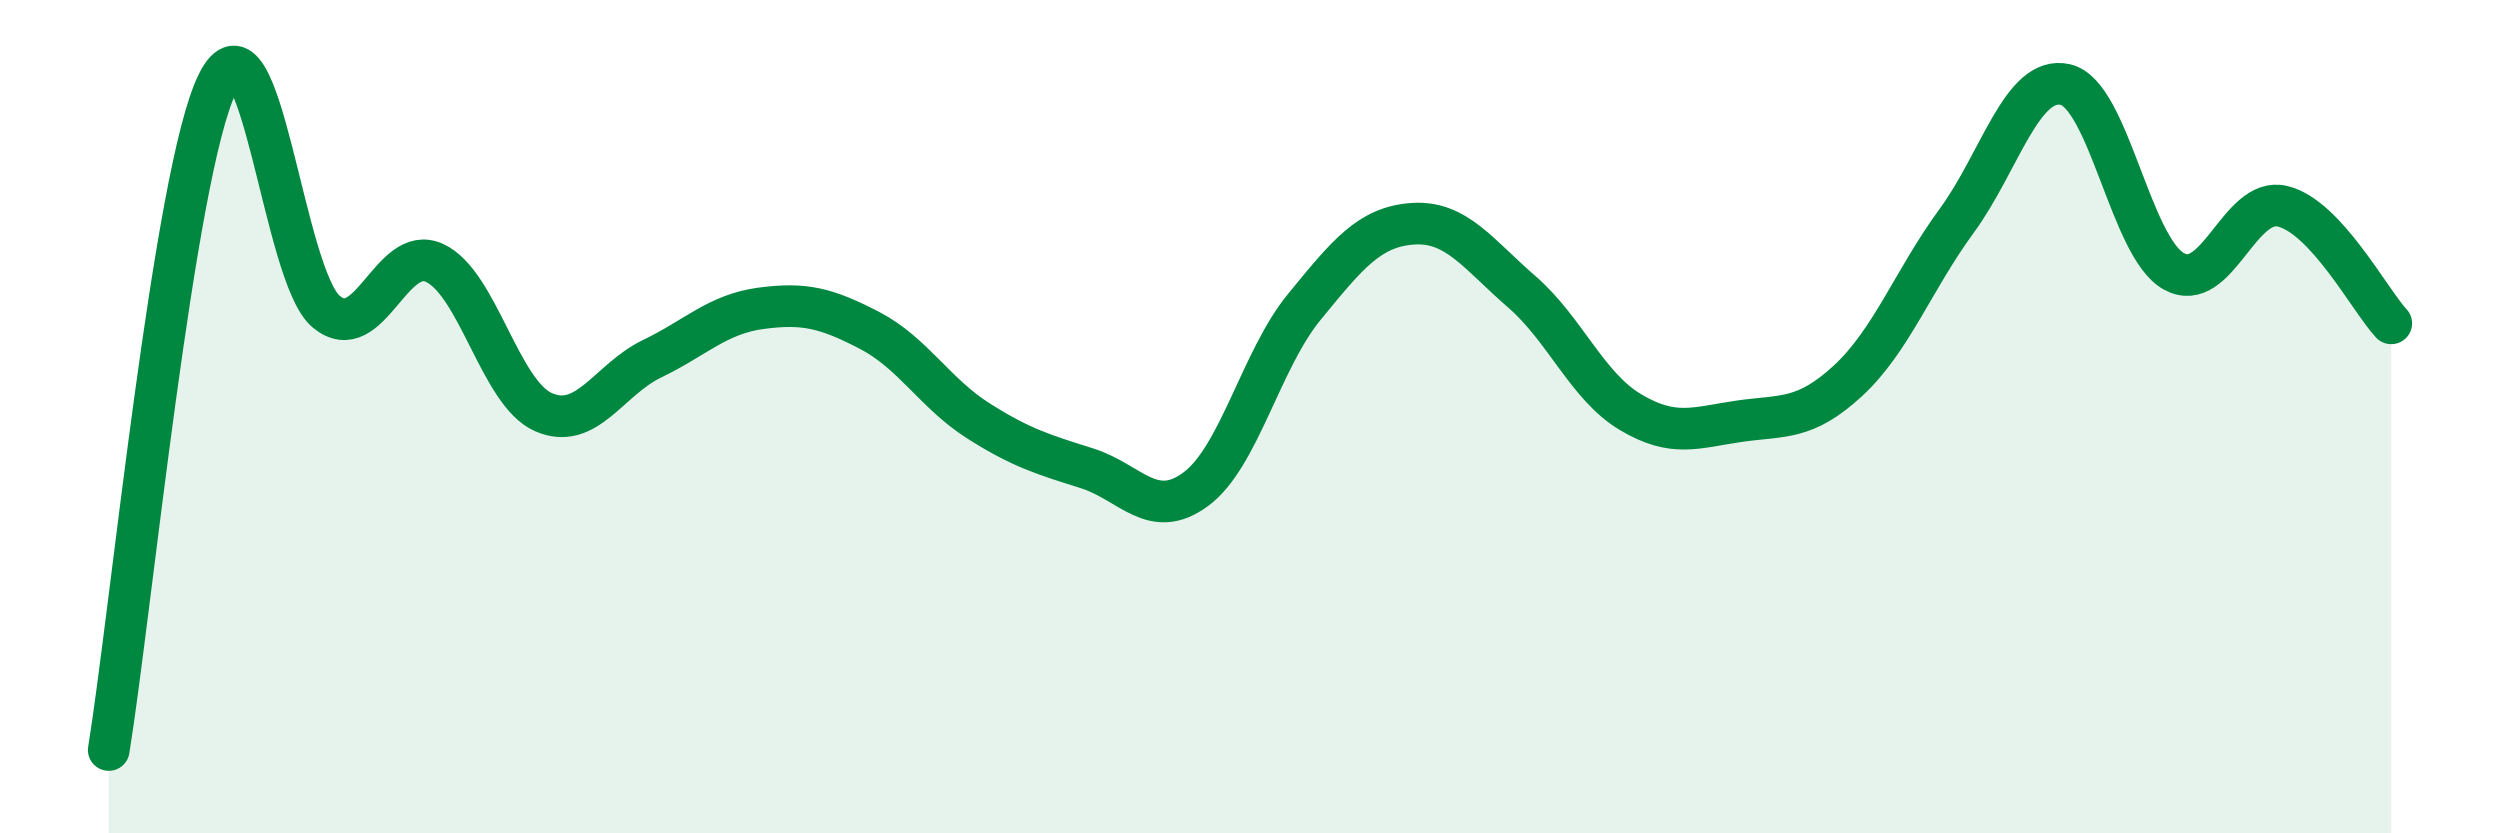 
    <svg width="60" height="20" viewBox="0 0 60 20" xmlns="http://www.w3.org/2000/svg">
      <path
        d="M 2.61,18 C 3.13,14.8 4.18,4.1 5.22,2 C 6.26,-0.1 6.79,6.62 7.83,7.48 C 8.87,8.34 9.39,5.83 10.43,6.31 C 11.47,6.79 12,9.43 13.04,9.89 C 14.08,10.35 14.61,9.11 15.65,8.61 C 16.69,8.11 17.22,7.54 18.26,7.4 C 19.3,7.26 19.83,7.39 20.87,7.93 C 21.91,8.47 22.44,9.44 23.48,10.1 C 24.52,10.76 25.05,10.91 26.09,11.24 C 27.13,11.57 27.66,12.51 28.7,11.74 C 29.74,10.97 30.26,8.64 31.3,7.37 C 32.34,6.1 32.87,5.44 33.91,5.37 C 34.95,5.3 35.48,6.1 36.52,7 C 37.56,7.9 38.09,9.27 39.13,9.89 C 40.17,10.51 40.7,10.26 41.74,10.11 C 42.78,9.96 43.31,10.1 44.35,9.14 C 45.39,8.18 45.92,6.72 46.96,5.3 C 48,3.88 48.53,1.79 49.57,2.03 C 50.61,2.27 51.13,5.93 52.17,6.51 C 53.21,7.09 53.74,4.7 54.78,4.95 C 55.82,5.2 56.87,7.2 57.39,7.76L57.39 20L2.61 20Z"
        fill="#008740"
        opacity="0.1"
        stroke-linecap="round"
        stroke-linejoin="round"
      />
      <path
        d="M 2.61,18 C 3.13,14.8 4.18,4.1 5.22,2 C 6.26,-0.1 6.79,6.62 7.83,7.48 C 8.87,8.34 9.39,5.83 10.43,6.31 C 11.47,6.79 12,9.43 13.04,9.89 C 14.08,10.35 14.61,9.11 15.65,8.61 C 16.69,8.11 17.22,7.54 18.26,7.4 C 19.3,7.26 19.83,7.39 20.87,7.93 C 21.91,8.47 22.44,9.44 23.48,10.1 C 24.52,10.76 25.05,10.91 26.09,11.24 C 27.13,11.57 27.66,12.51 28.7,11.74 C 29.74,10.97 30.26,8.64 31.3,7.37 C 32.34,6.1 32.87,5.44 33.91,5.37 C 34.95,5.3 35.48,6.1 36.52,7 C 37.56,7.9 38.09,9.27 39.13,9.89 C 40.17,10.51 40.7,10.26 41.74,10.11 C 42.78,9.96 43.31,10.1 44.35,9.14 C 45.39,8.18 45.92,6.72 46.96,5.3 C 48,3.88 48.53,1.79 49.57,2.03 C 50.61,2.27 51.13,5.93 52.17,6.51 C 53.21,7.09 53.74,4.7 54.78,4.95 C 55.82,5.2 56.87,7.2 57.39,7.76"
        stroke="#008740"
        stroke-width="1"
        fill="none"
        stroke-linecap="round"
        stroke-linejoin="round"
      />
    </svg>
  